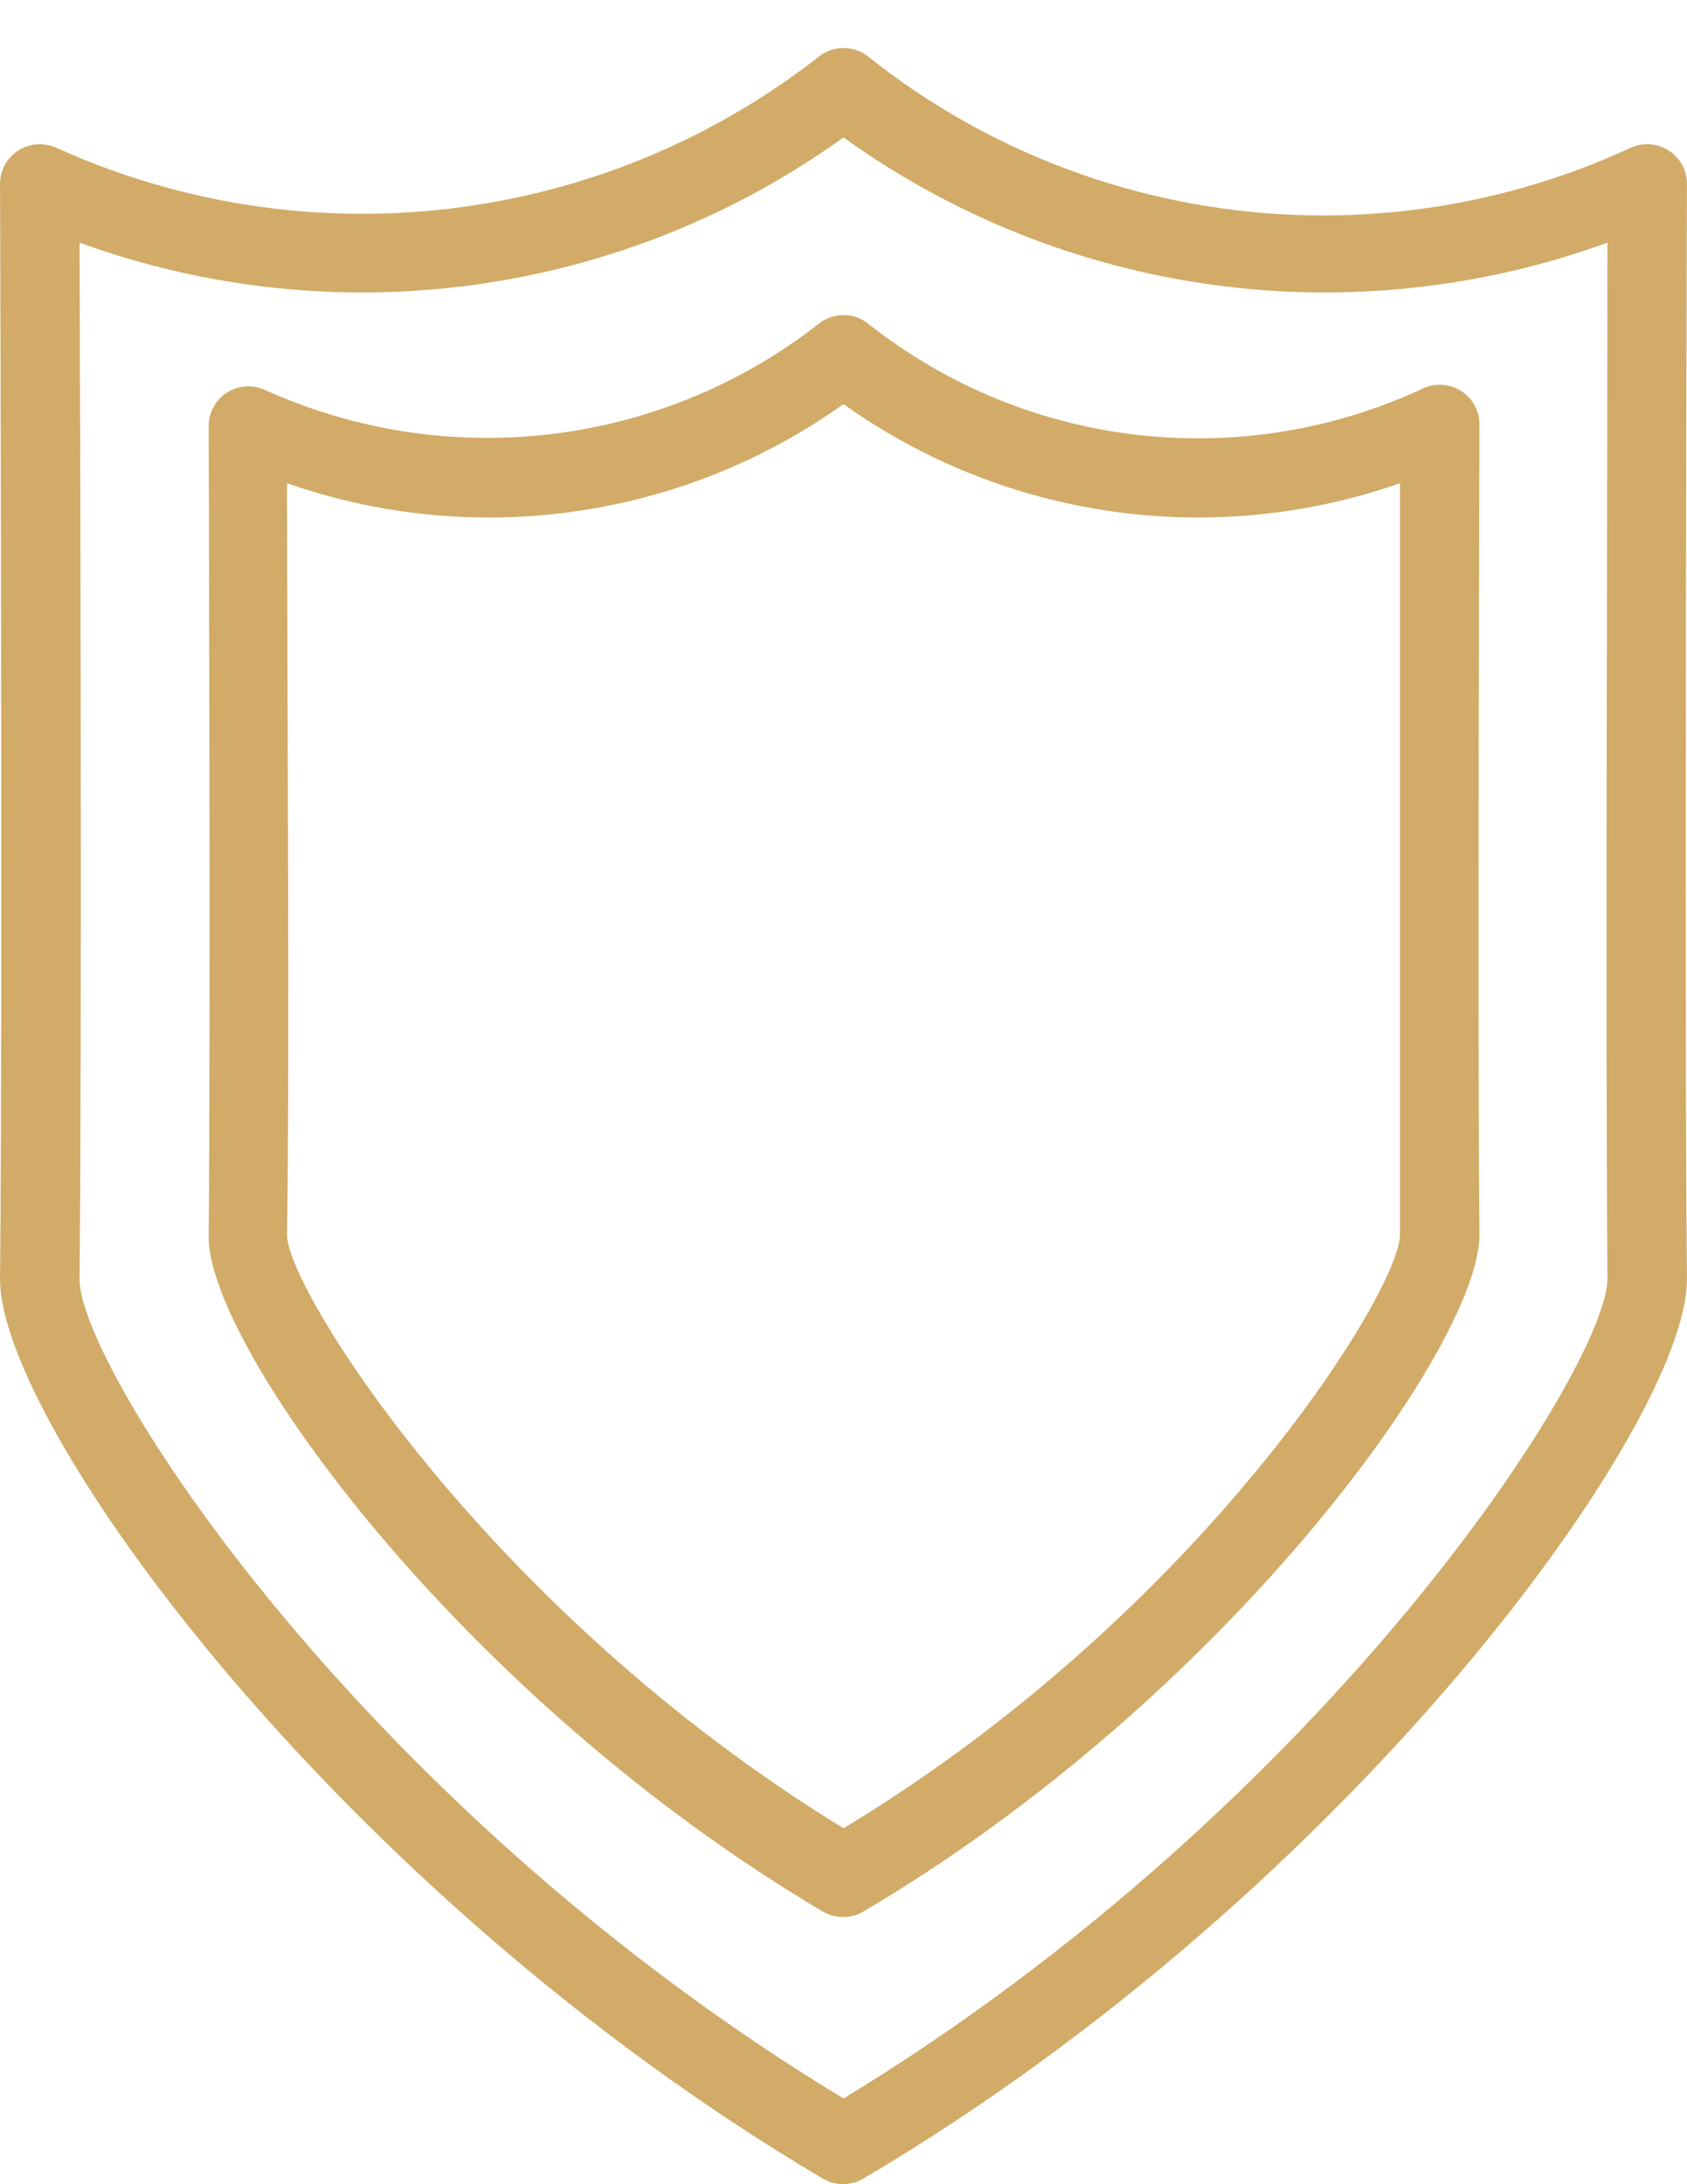 <svg xmlns="http://www.w3.org/2000/svg"
     width="34px" height="44px" fill="#d1ab67">
<path fill-rule="evenodd"
      d="M33.999,25.753 C34.031,28.662 27.206,38.105 17.392,43.892 C17.145,44.034 16.839,44.034 16.591,43.892 C6.794,38.105 -0.032,28.662 0.001,25.753 C0.057,20.309 0.001,3.876 0.001,3.708 C-0.000,3.594 0.024,3.480 0.071,3.375 C0.252,2.974 0.726,2.795 1.130,2.975 C6.183,5.264 12.096,4.567 16.471,1.166 C16.773,0.902 17.226,0.902 17.529,1.166 C21.885,4.611 27.824,5.311 32.870,2.975 C32.975,2.928 33.089,2.905 33.204,2.905 C33.647,2.909 34.003,3.268 33.999,3.708 C33.999,3.876 33.943,20.309 33.999,25.753 ZM32.397,4.888 C27.229,6.769 21.460,5.975 17.000,2.768 C12.540,5.975 6.771,6.769 1.603,4.888 C1.619,8.793 1.651,21.170 1.603,25.768 C1.587,27.522 7.178,36.328 17.000,42.274 C26.789,36.320 32.397,27.514 32.397,25.761 C32.357,21.170 32.397,8.785 32.397,4.888 ZM17.392,38.512 C17.145,38.654 16.839,38.654 16.591,38.512 C9.277,34.192 4.182,27.099 4.206,24.908 C4.246,20.875 4.206,8.706 4.206,8.586 C4.205,8.471 4.229,8.358 4.277,8.253 C4.458,7.851 4.932,7.672 5.336,7.853 C9.003,9.515 13.294,9.011 16.471,6.546 C16.773,6.281 17.226,6.281 17.529,6.546 C20.705,9.040 25.026,9.534 28.688,7.821 C28.793,7.774 28.907,7.750 29.023,7.751 C29.465,7.754 29.821,8.114 29.817,8.554 C29.817,8.682 29.777,20.843 29.817,24.876 C29.817,27.099 24.722,34.192 17.392,38.512 ZM28.215,9.734 C24.439,11.055 20.253,10.460 17.000,8.140 C13.747,10.460 9.560,11.055 5.784,9.734 C5.784,12.921 5.841,21.624 5.784,24.876 C5.784,25.976 9.846,32.455 17.000,36.830 C24.210,32.479 28.215,26.000 28.215,24.876 L28.215,9.734 Z"/>
</svg>
